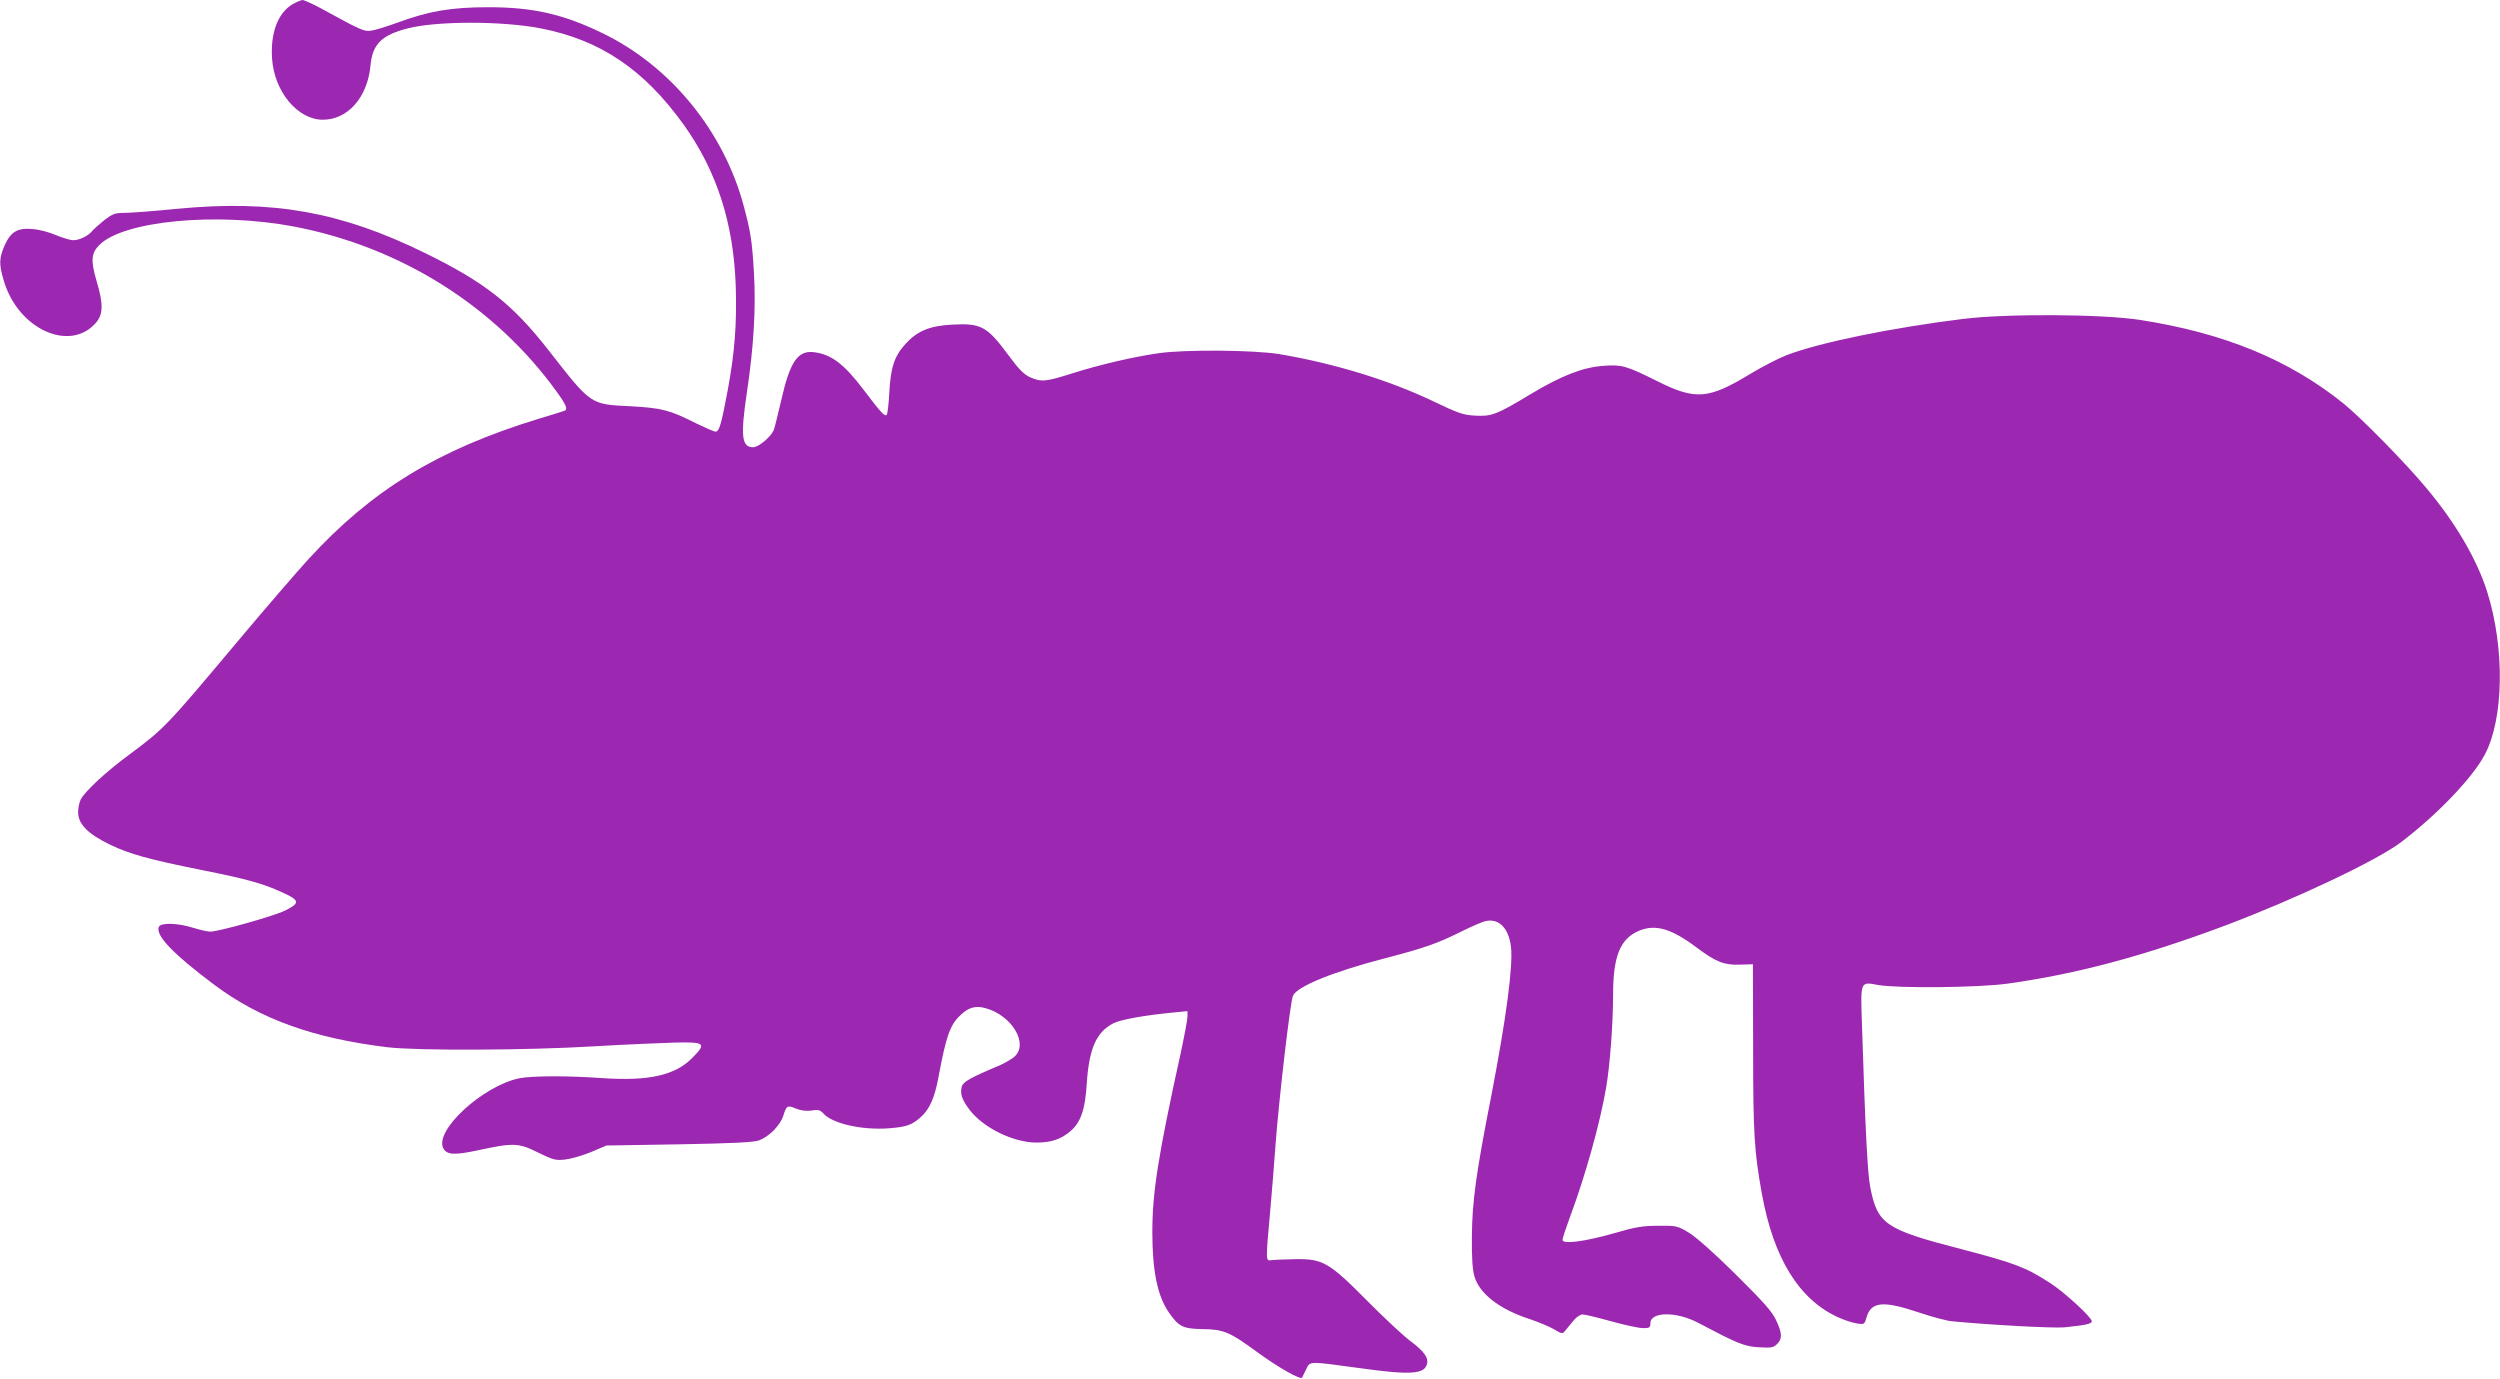 <?xml version="1.0" standalone="no"?>
<!DOCTYPE svg PUBLIC "-//W3C//DTD SVG 20010904//EN"
 "http://www.w3.org/TR/2001/REC-SVG-20010904/DTD/svg10.dtd">
<svg version="1.0" xmlns="http://www.w3.org/2000/svg"
 width="1280pt" height="706pt" viewBox="0 0 1280 706"
 preserveAspectRatio="xMidYMid meet">
<g transform="translate(0,706) scale(0.1,-0.1)"
fill="#9c27b0" stroke="none">
<path d="M1499 7039 c-76 -44 -115 -148 -106 -279 11 -169 131 -313 260 -313
128 0 229 115 244 278 10 109 57 156 192 190 150 38 482 38 678 0 306 -59 530
-210 734 -494 169 -237 255 -503 266 -826 6 -192 -5 -340 -42 -538 -32 -171
-43 -207 -61 -207 -8 0 -51 19 -97 41 -138 70 -177 80 -339 89 -207 10 -200 6
-418 285 -185 237 -326 349 -635 500 -430 211 -778 273 -1267 226 -120 -12
-242 -21 -272 -21 -48 0 -60 -5 -103 -38 -26 -21 -54 -46 -62 -56 -20 -24 -65
-46 -96 -46 -14 0 -54 12 -88 26 -34 15 -87 29 -118 31 -78 8 -114 -13 -145
-83 -29 -66 -30 -97 -4 -183 73 -246 337 -366 470 -215 39 45 40 96 4 217 -30
102 -27 141 14 182 123 125 601 170 998 95 547 -105 1030 -409 1346 -848 49
-68 57 -90 36 -96 -7 -3 -67 -21 -133 -41 -514 -158 -850 -363 -1174 -716 -62
-68 -225 -257 -361 -419 -370 -441 -377 -449 -560 -585 -117 -86 -224 -186
-246 -227 -8 -15 -14 -45 -14 -67 0 -60 50 -111 164 -166 100 -48 197 -75 471
-130 226 -45 310 -68 408 -113 93 -42 95 -55 17 -94 -57 -28 -340 -108 -384
-108 -13 0 -53 9 -88 20 -80 25 -166 27 -175 4 -17 -44 73 -138 284 -296 235
-176 508 -274 888 -320 154 -18 713 -16 1060 5 154 9 338 17 410 19 156 4 164
-4 88 -80 -88 -88 -222 -118 -458 -102 -181 13 -364 12 -427 -1 -189 -40 -436
-269 -388 -359 18 -33 57 -35 175 -10 183 40 210 39 310 -11 77 -38 90 -41
137 -36 29 3 89 20 133 38 l80 34 370 6 c275 5 380 10 410 20 51 18 109 76
125 125 17 54 21 57 65 38 26 -10 52 -14 80 -10 34 6 44 3 61 -15 45 -52 198
-86 333 -76 92 7 118 16 164 56 46 41 72 98 92 206 39 210 59 267 112 317 42
40 77 50 126 37 138 -36 227 -185 149 -251 -15 -12 -48 -31 -72 -42 -153 -64
-189 -85 -196 -110 -9 -37 1 -66 40 -118 71 -93 225 -168 343 -168 75 0 125
17 172 57 54 45 77 111 85 243 12 182 49 266 137 311 38 19 160 41 307 55 l72
7 0 -27 c0 -15 -16 -100 -35 -189 -116 -527 -145 -711 -145 -917 0 -195 26
-323 82 -406 53 -77 73 -87 175 -89 109 -1 140 -15 283 -120 104 -76 222 -143
227 -128 2 4 11 24 21 43 20 42 10 41 275 5 258 -36 330 -31 343 21 9 33 -15
66 -89 121 -34 26 -132 117 -217 203 -195 197 -228 216 -370 213 -52 -1 -106
-3 -120 -5 -30 -4 -30 -9 -7 247 9 99 21 250 27 335 17 234 76 741 90 772 22
48 206 123 473 192 202 53 266 75 392 138 50 25 104 48 121 52 68 15 118 -35
130 -130 12 -97 -24 -368 -101 -766 -79 -404 -97 -537 -99 -718 -1 -108 3
-170 13 -205 26 -89 129 -169 284 -219 42 -14 97 -37 122 -51 42 -25 45 -26
59 -8 8 10 27 33 41 50 15 19 36 33 48 33 12 0 78 -16 146 -35 69 -19 142 -35
163 -35 34 0 38 3 38 25 0 60 134 61 245 2 203 -107 234 -120 309 -125 65 -4
76 -2 95 17 27 27 26 54 -5 121 -20 44 -63 92 -207 235 -114 113 -205 193
-242 215 -57 34 -63 35 -155 34 -79 0 -117 -6 -225 -38 -151 -43 -265 -58
-265 -34 0 8 18 62 39 119 78 209 154 480 185 664 19 112 35 325 35 471 0 199
36 288 134 329 83 34 164 11 292 -85 100 -75 142 -92 223 -89 l67 2 1 -429 c0
-441 6 -531 45 -747 60 -330 190 -540 389 -631 30 -14 73 -28 96 -32 40 -6 40
-6 52 35 24 77 86 82 267 21 66 -22 143 -43 170 -45 196 -19 520 -36 574 -31
110 11 141 18 141 31 0 20 -141 150 -215 197 -123 80 -183 102 -455 173 -387
100 -427 127 -464 315 -14 69 -25 279 -43 840 -7 218 -9 214 82 197 98 -18
519 -14 665 7 353 49 699 142 1115 298 358 135 774 332 897 425 186 141 369
332 431 451 97 185 102 545 11 833 -52 164 -160 350 -310 529 -105 127 -334
360 -424 433 -279 225 -612 362 -1043 429 -193 30 -683 33 -907 5 -363 -45
-736 -121 -904 -186 -41 -16 -124 -59 -184 -95 -214 -130 -280 -136 -476 -38
-158 79 -183 86 -275 79 -106 -7 -218 -51 -376 -146 -172 -104 -198 -114 -283
-109 -59 3 -86 12 -217 75 -225 107 -502 192 -785 240 -130 21 -479 24 -615 5
-133 -19 -304 -59 -443 -103 -139 -44 -160 -46 -219 -20 -32 15 -58 42 -111
114 -108 146 -139 163 -286 155 -117 -6 -180 -33 -240 -99 -58 -64 -76 -121
-83 -252 -3 -59 -9 -110 -14 -112 -11 -7 -30 14 -114 125 -104 138 -170 187
-260 197 -81 9 -121 -51 -165 -246 -16 -69 -33 -138 -38 -152 -14 -35 -78 -89
-106 -89 -59 0 -65 58 -32 280 35 234 47 432 36 616 -9 158 -17 210 -52 339
-102 383 -375 717 -723 885 -202 98 -356 133 -585 133 -191 0 -306 -20 -468
-80 -53 -19 -113 -38 -132 -40 -37 -5 -50 1 -260 116 -41 22 -82 40 -90 41 -8
0 -31 -10 -51 -21z"/>
</g>
</svg>
